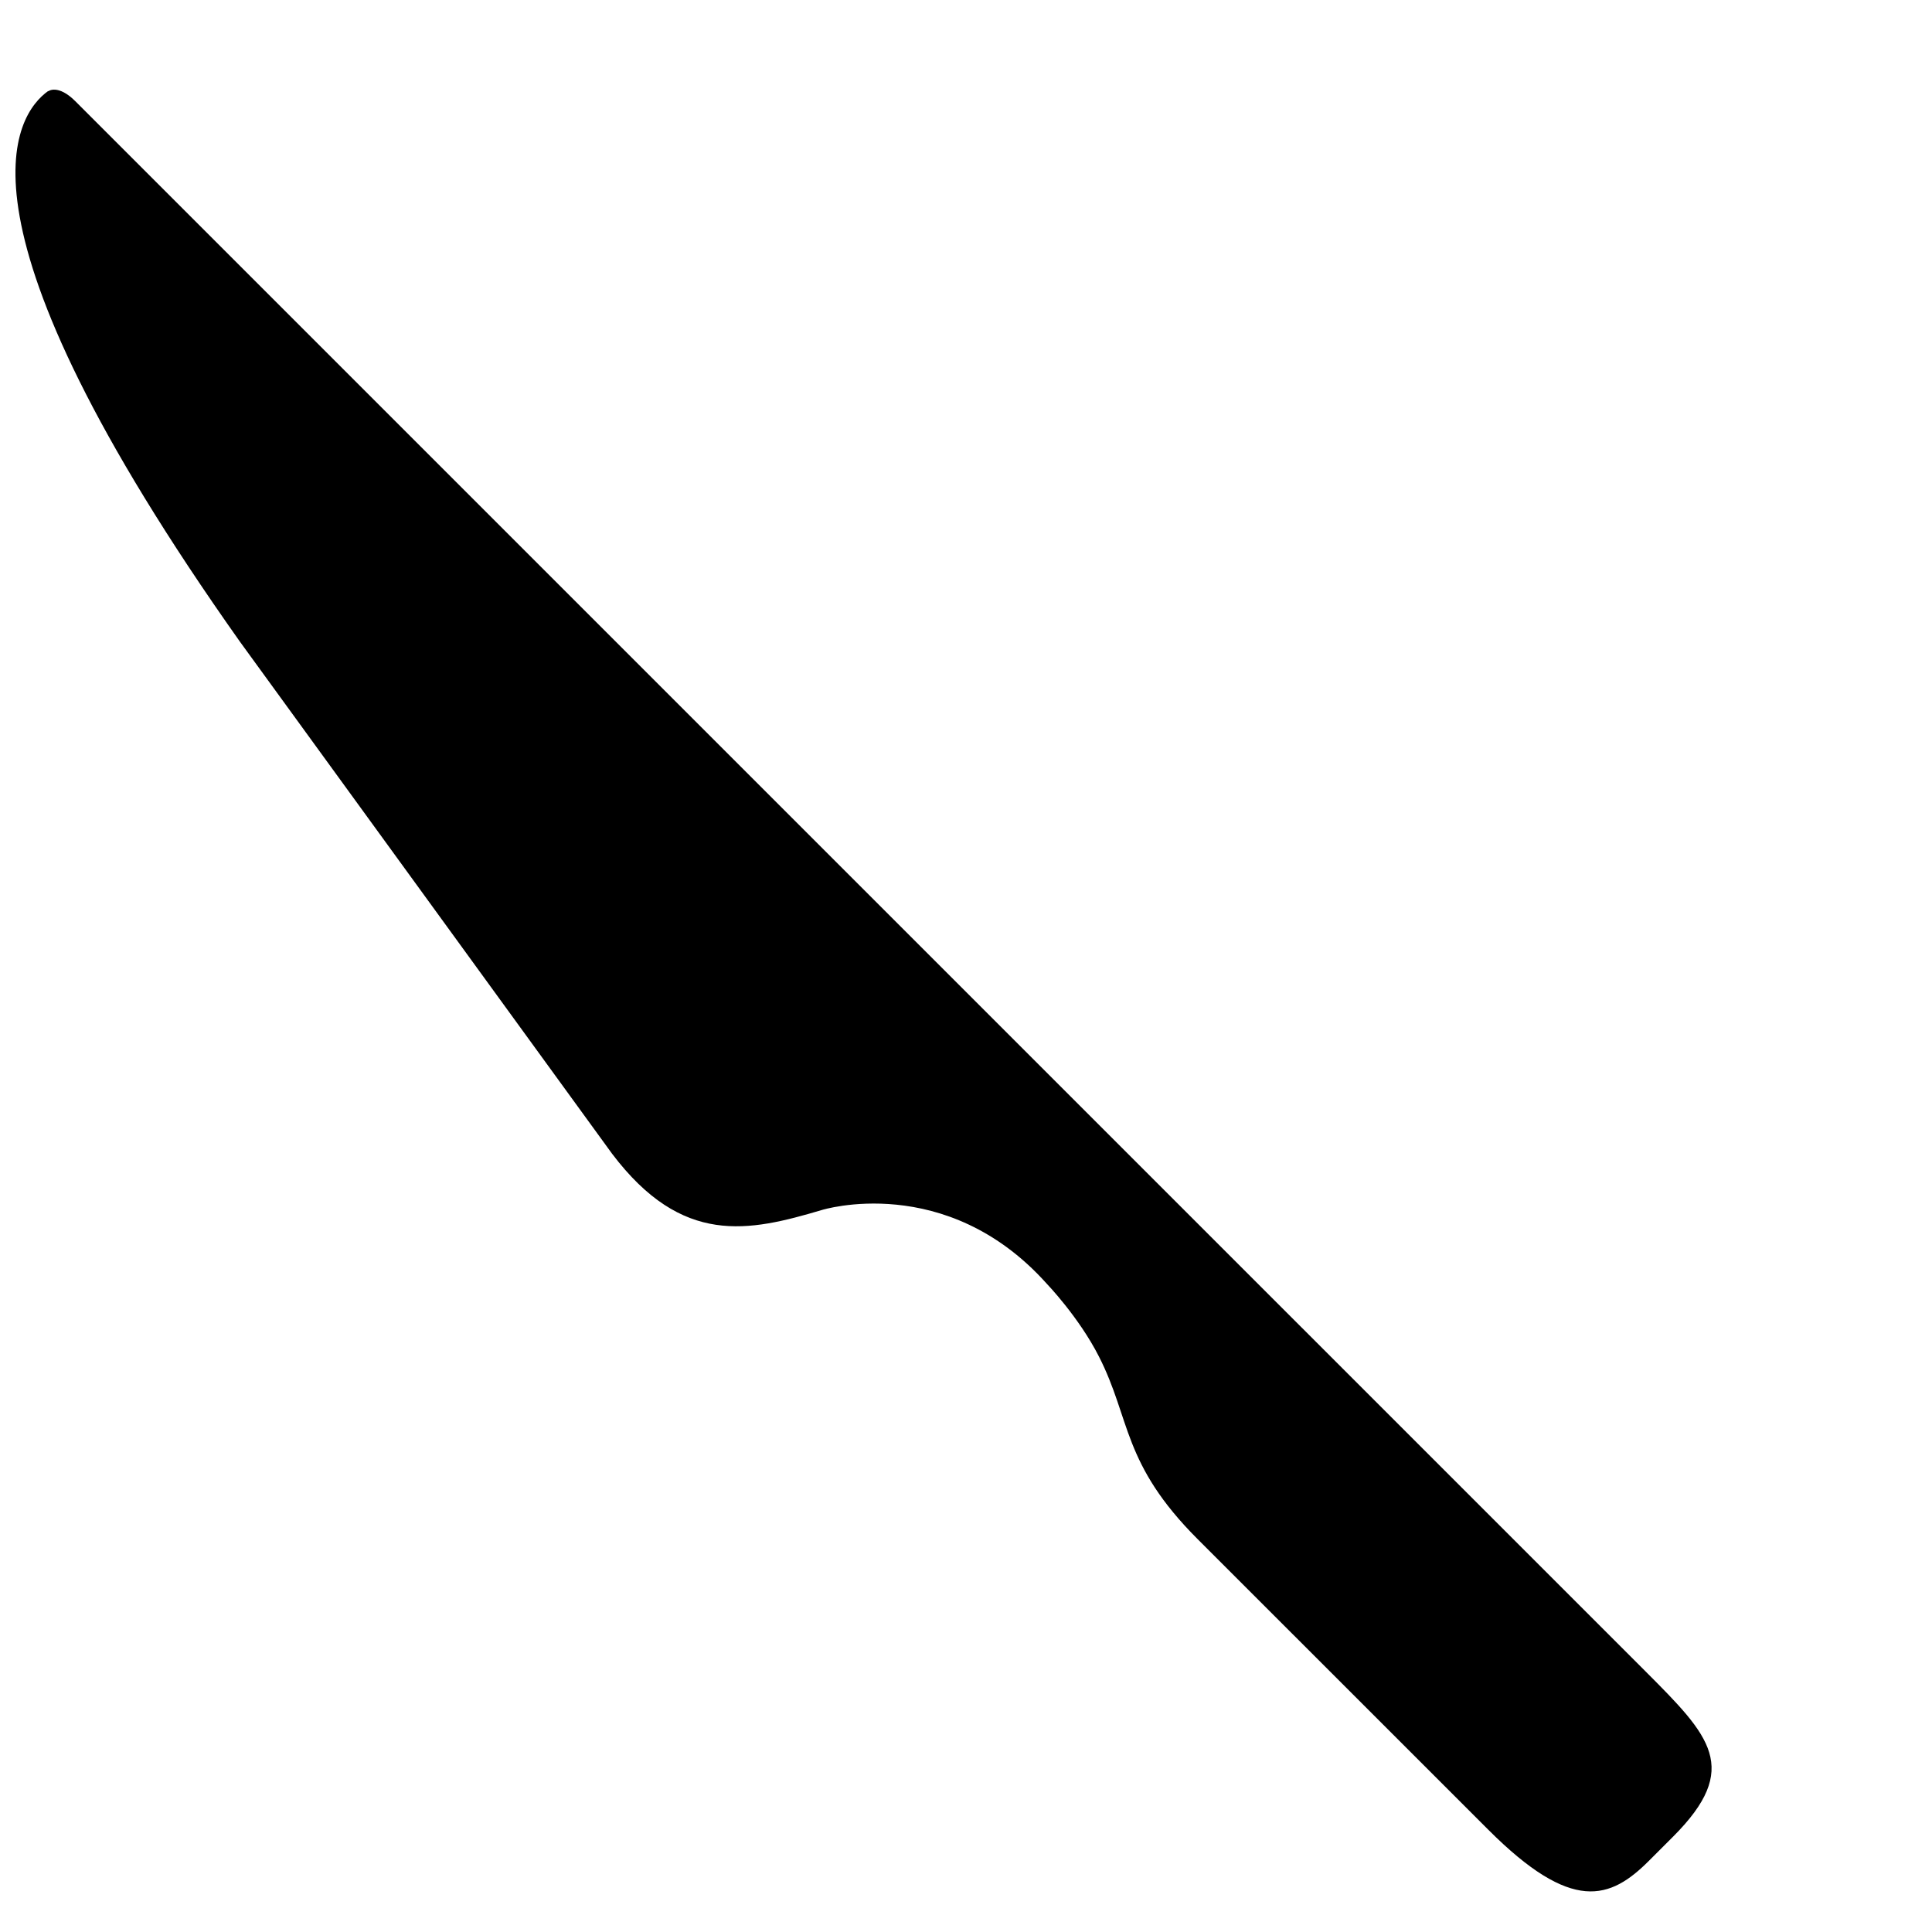 <?xml version="1.0" encoding="UTF-8"?>
<!-- Uploaded to: ICON Repo, www.svgrepo.com, Generator: ICON Repo Mixer Tools -->
<svg width="800px" height="800px" version="1.1" viewBox="144 144 512 512" xmlns="http://www.w3.org/2000/svg">
 <defs>
  <clipPath id="a">
   <path d="m148.09 167h503.81v484.9h-503.81z"/>
  </clipPath>
 </defs>
 <g clip-path="url(#a)">
  <path d="m163.96 170.82c-4.59-4.59-7.223-2.668-7.144-2.621-0.031-0.031 0-0.078-0.031-0.094-8.723 6.215-28.375 34.07 50.793 145.94l98.633 135.71c18.613 24.59 36.23 20.648 55.602 14.906 0 0 32.902-10.254 59.578 19.527 0 0 8.504 8.816 13.832 19.293 8.504 16.672 6.106 28.344 26.184 48.426l76.914 76.895c22.289 22.336 32.43 18.582 42.715 8.281l6.34-6.34c18.172-18.203 9.812-26.672-7.258-43.773zm8212.1 9884.5-129.16 120.84c-9.559 8.961-10.805 24.859-1.516 34.133l7.809 7.824 1.262 1.262 7.824 7.856c9.289 9.242 25.238 8.043 34.18-1.547l146.32-156.36c-8.312 2.43-17.191 4.797-26.562 4.797-15.266 0-28.469-6.18-40.156-18.801zm351.39-254.43c-3.848-3.848-14.324 0.883-23.266 10.504l-83.633 90.082c-8.945 9.637-17.258 16.23-21.516 12.004-4.953-4.969 1.828-13.629 10.473-23.52l81.172-92.117c7.523-8.551 12.051-21.672 8.77-24.859-3.203-2.902-16.121 1.453-24.652 8.961l-92.18 81.125c-9.828 8.691-18.504 15.473-23.473 10.52-4.227-4.258 2.32-12.617 11.988-21.516l90.082-83.648c9.605-8.945 14.355-19.418 10.504-23.266-3.816-3.816-15.332-0.203-25.473 8.141l-135.07 110.16c-12.16 10.141-35.902 35.852-27.539 84.625 0.836 6.812-5.977 12.145-9.32 15.316l-3.406 3.172 35.129 35.16 3.234-3.453c3.156-3.391 8.422-10.141 15.223-9.34 48.82 8.391 74.547-15.348 84.656-27.508l110.18-135.07c8.309-10.176 11.949-21.656 8.117-25.477z"/>
 </g>
</svg>